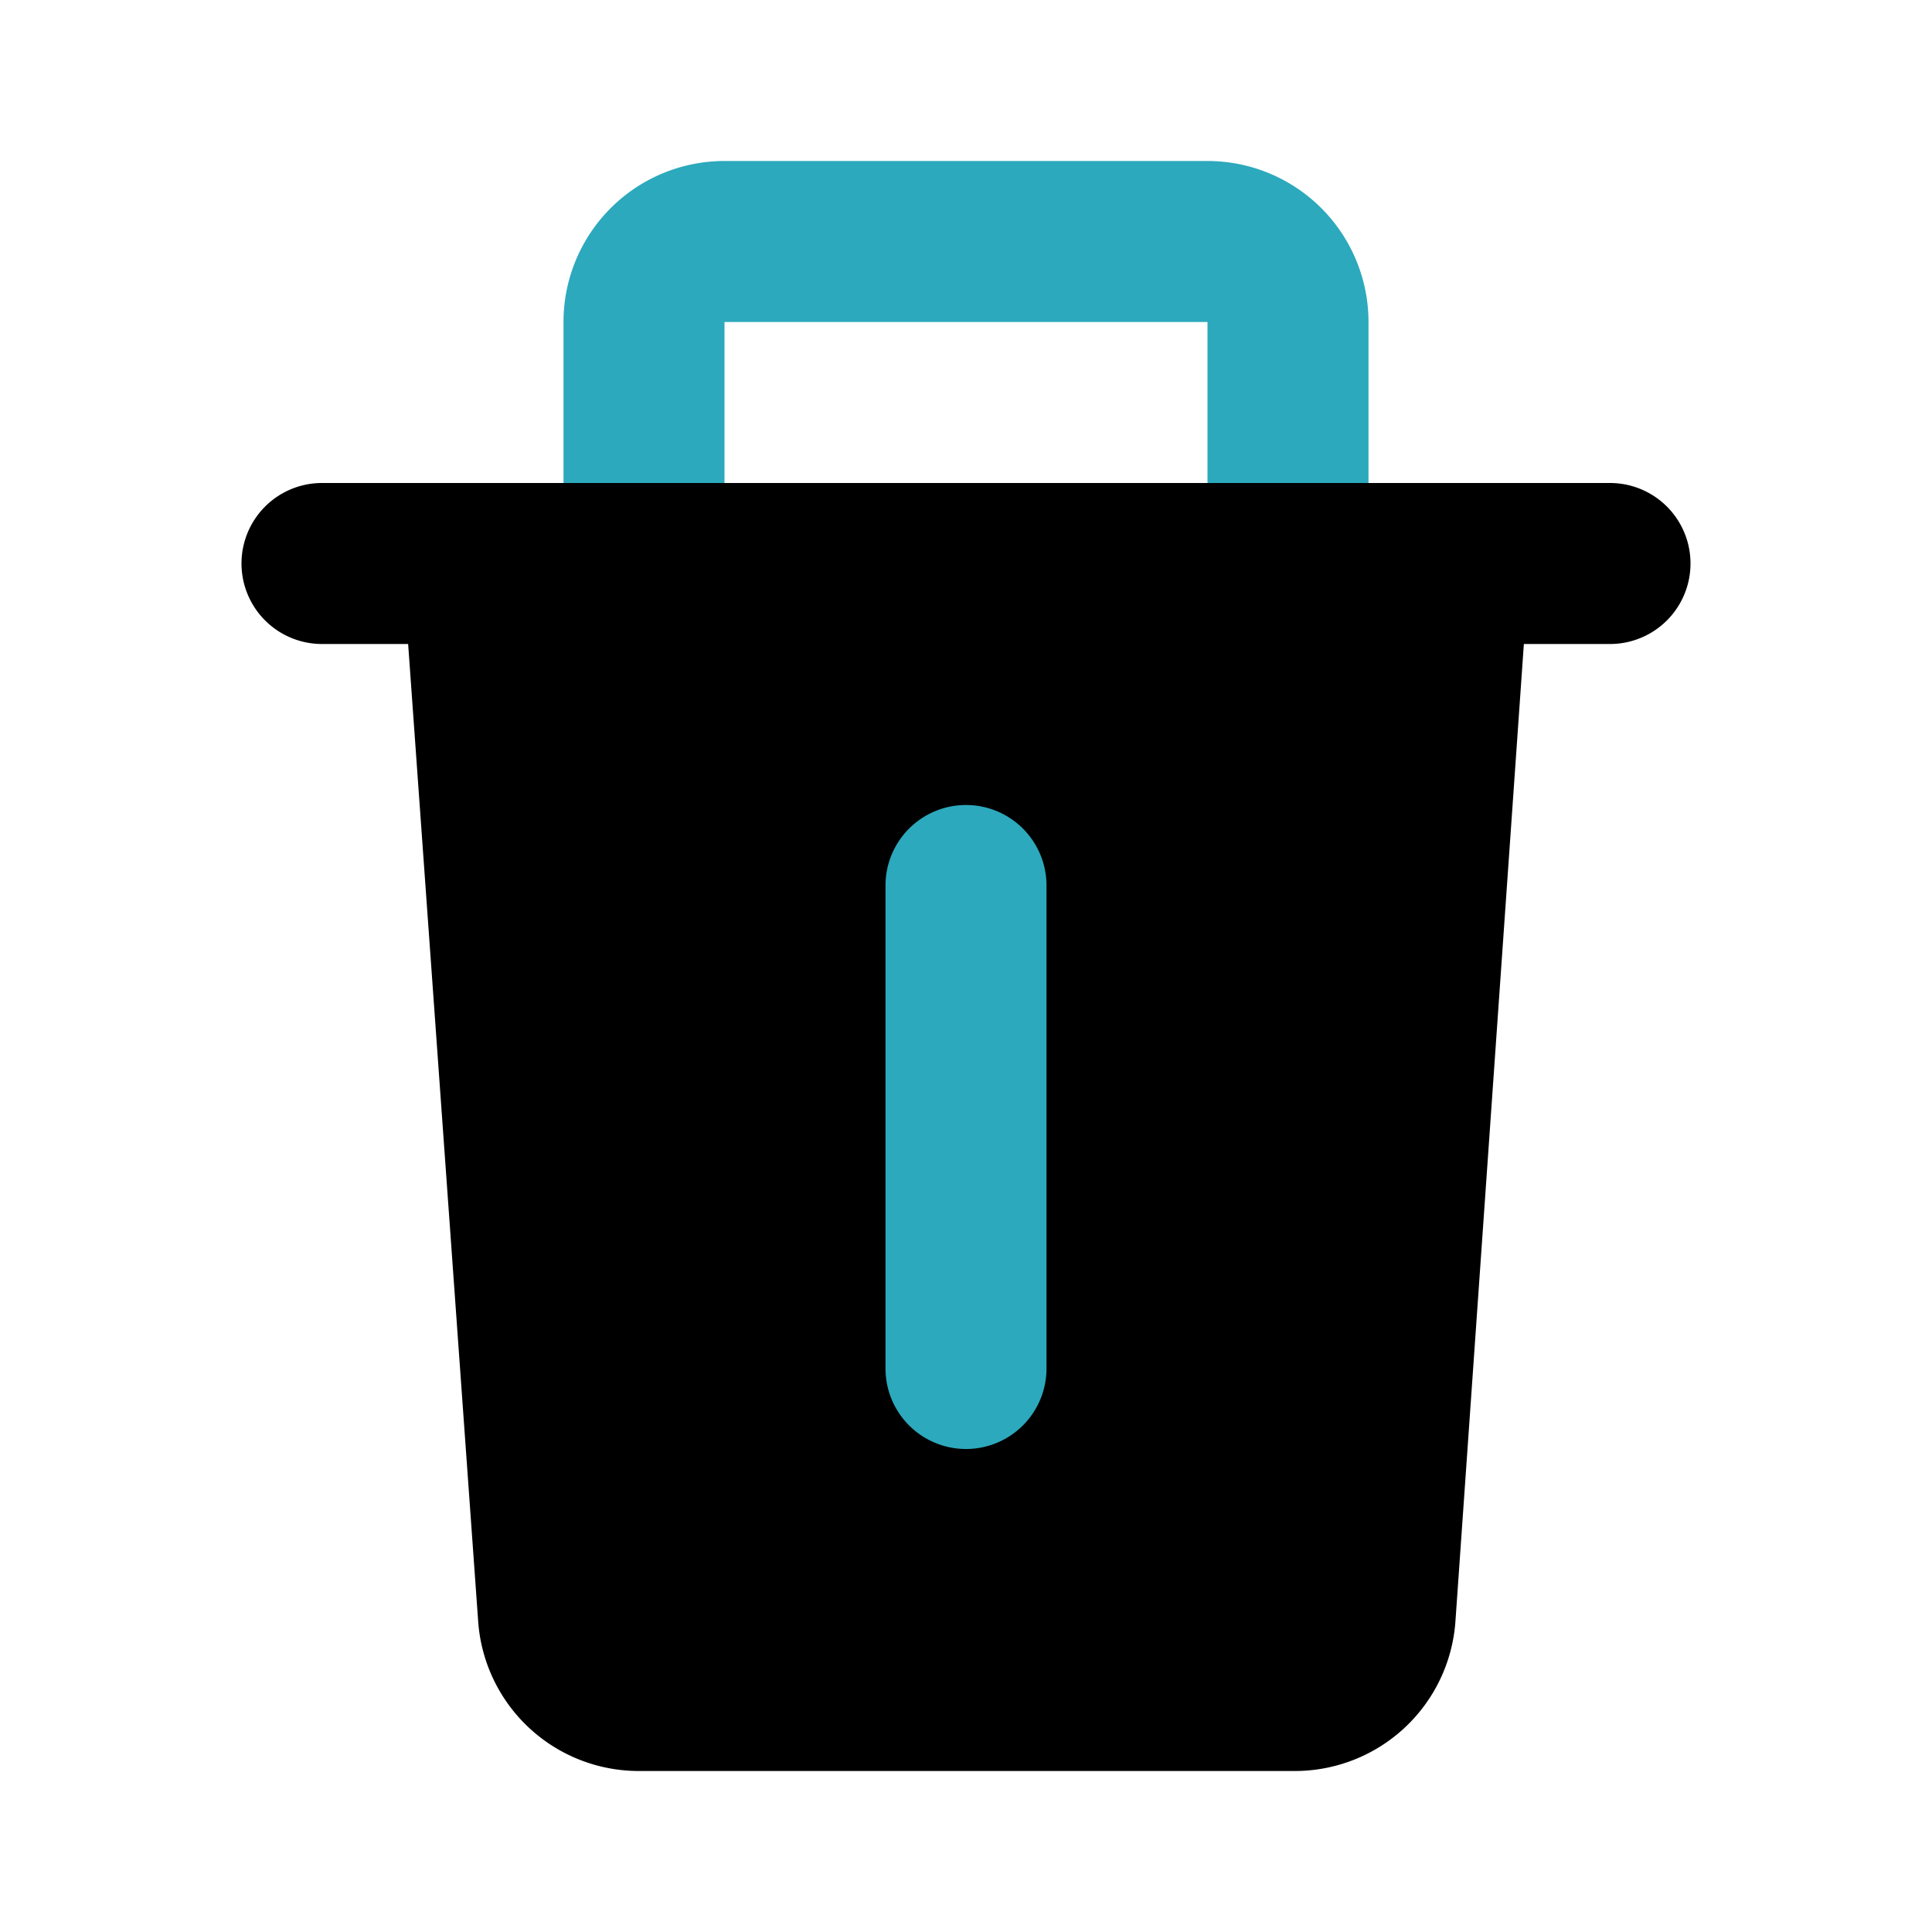 <?xml version="1.0" encoding="utf-8"?><!-- Скачано с сайта svg4.ru / Downloaded from svg4.ru -->
<svg fill="#000000" width="800px" height="800px" viewBox="0 0 24 24" id="delete-alt-2" data-name="Flat Color" xmlns="http://www.w3.org/2000/svg" class="icon flat-color"><path id="secondary" d="M16,8a1,1,0,0,1-1-1V4H9V7A1,1,0,0,1,7,7V4A2,2,0,0,1,9,2h6a2,2,0,0,1,2,2V7A1,1,0,0,1,16,8Z" style="fill: rgb(44, 169, 188);"></path><path id="primary" d="M20,6H4A1,1,0,0,0,4,8H5.07l.87,12.14a2,2,0,0,0,2,1.86h8.14a2,2,0,0,0,2-1.86h0L18.93,8H20a1,1,0,0,0,0-2Z" style="fill: rgb(0, 0, 0);"></path><path id="secondary-2" data-name="secondary" d="M12,18a1,1,0,0,1-1-1V11a1,1,0,0,1,2,0v6A1,1,0,0,1,12,18Z" style="fill: rgb(44, 169, 188);"></path></svg>